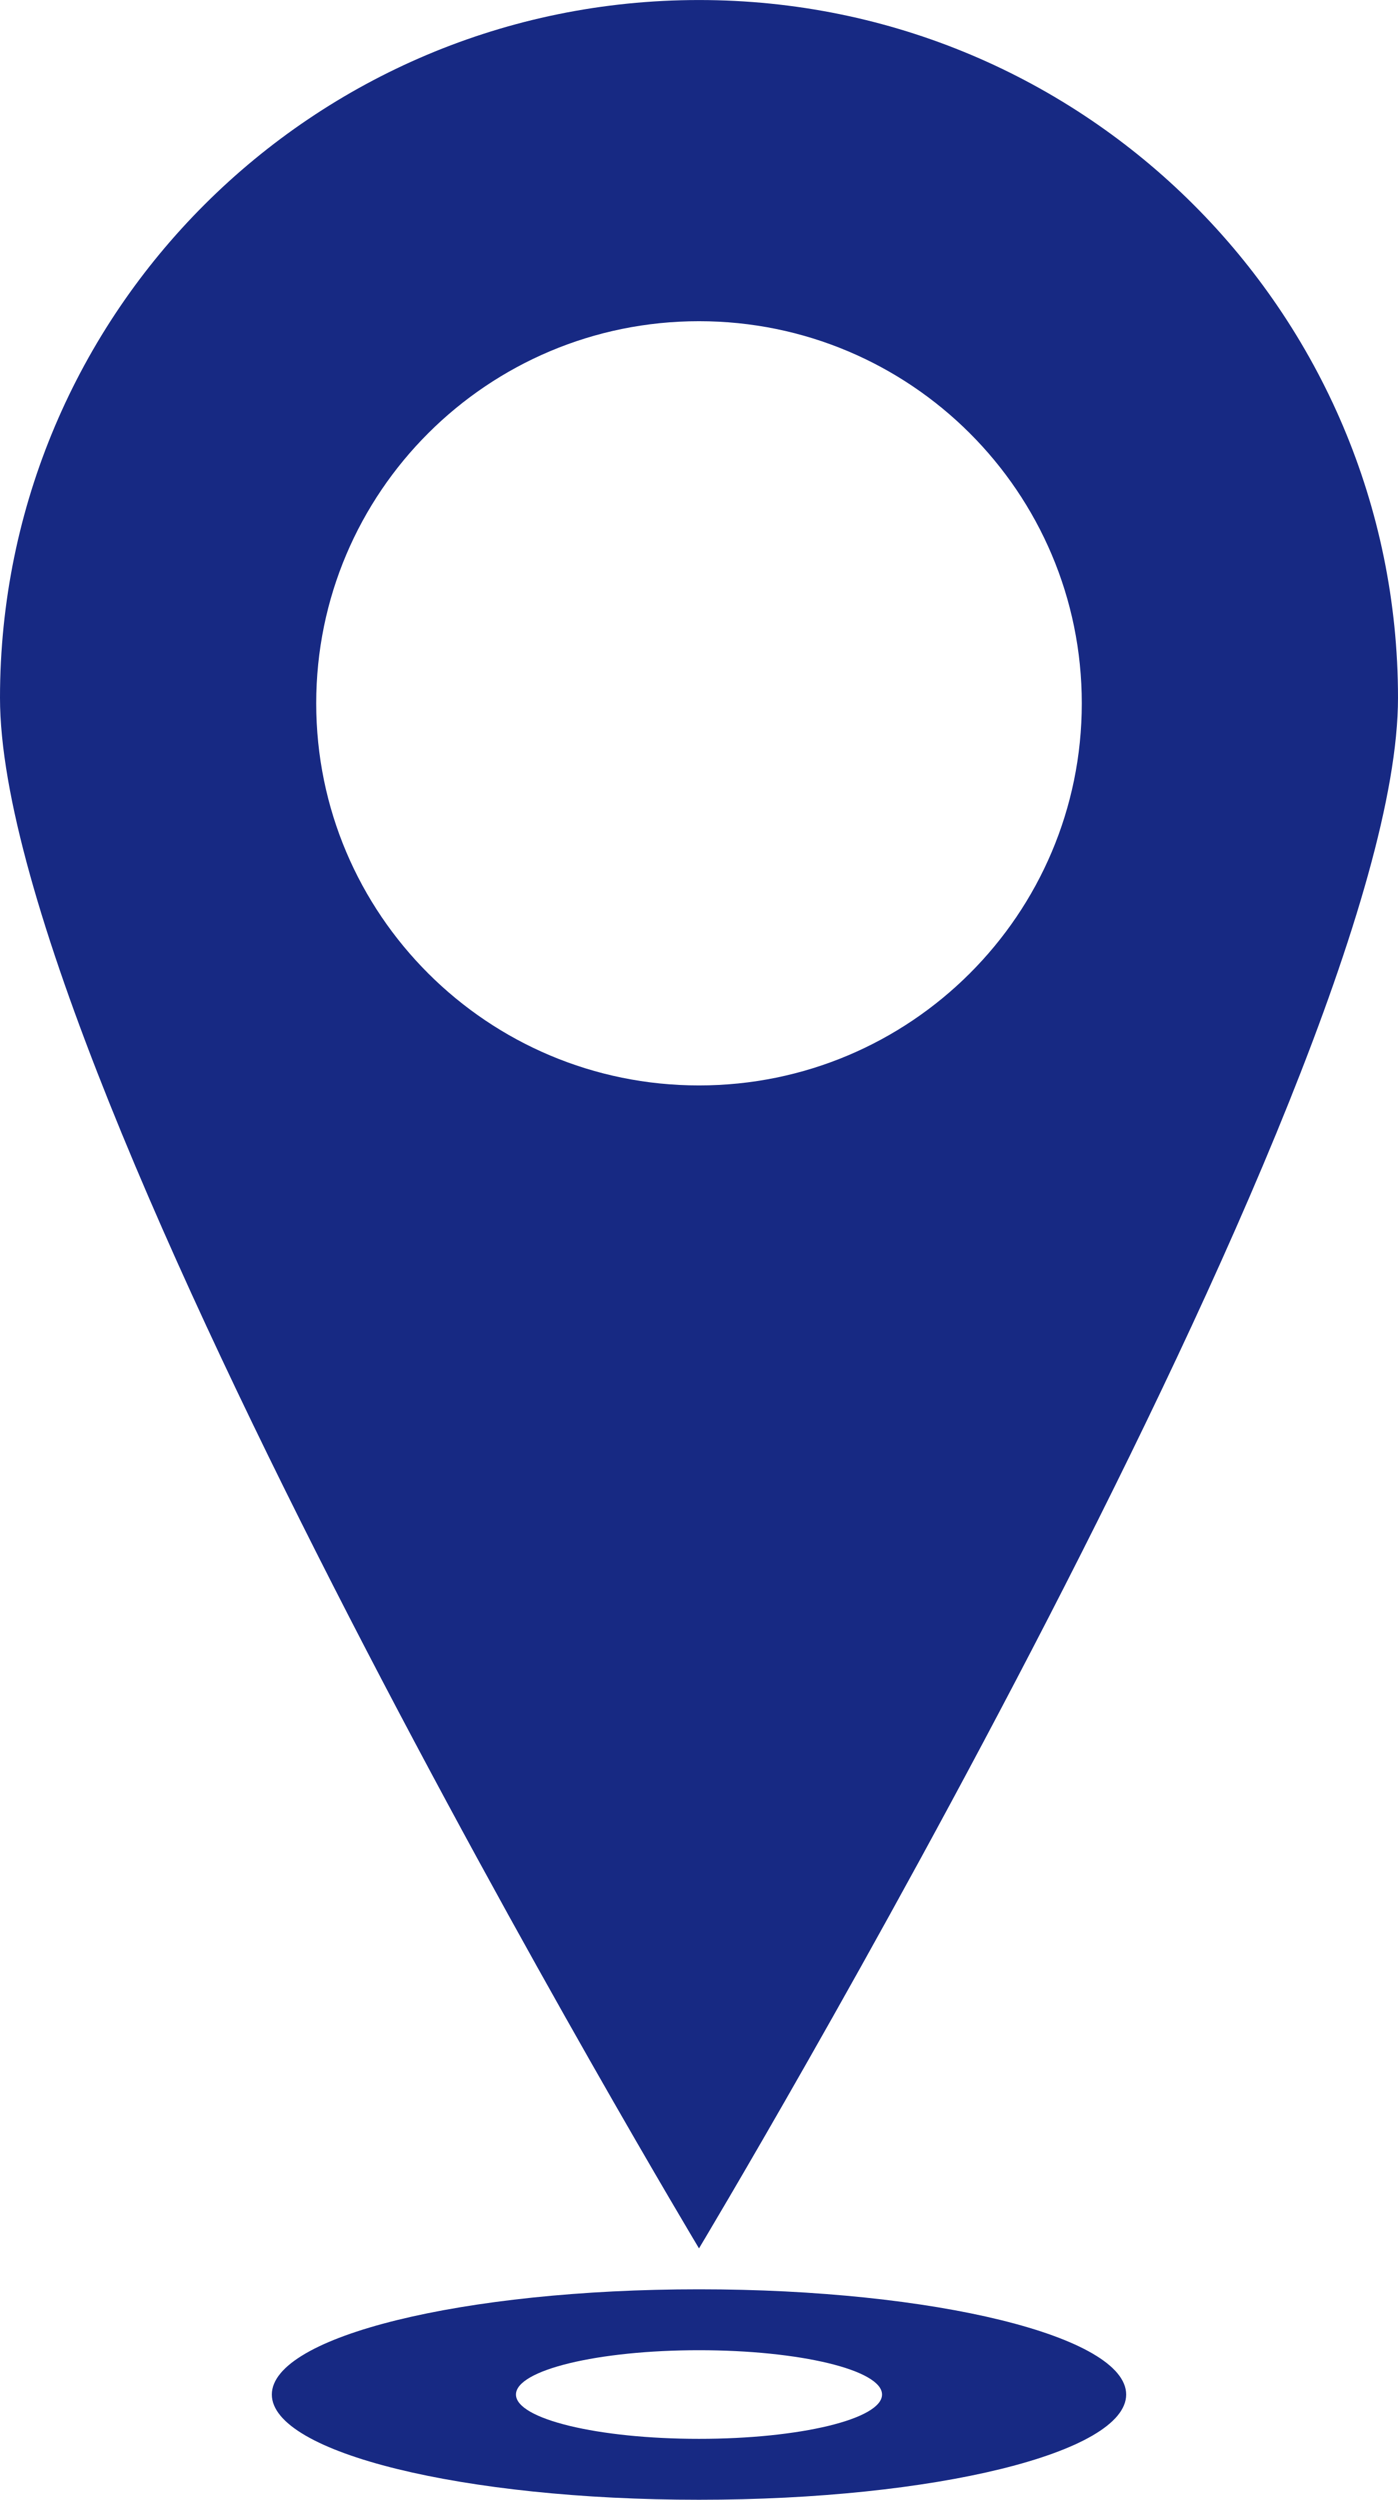 <svg 
 xmlns="http://www.w3.org/2000/svg"
 xmlns:xlink="http://www.w3.org/1999/xlink"
 width="216px" height="386px">
<path fill-rule="evenodd"  fill="rgb(23, 41, 131)"
 d="M108.000,353.500 C144.451,353.500 174.000,360.775 174.000,369.750 C174.000,378.724 144.451,386.000 108.000,386.000 C71.549,386.000 42.000,378.724 42.000,369.750 C42.000,360.775 71.549,353.500 108.000,353.500 ZM108.000,362.906 C123.619,362.906 136.281,365.970 136.281,369.750 C136.281,373.529 123.619,376.593 108.000,376.593 C92.381,376.593 79.718,373.529 79.718,369.750 C79.718,365.970 92.381,362.906 108.000,362.906 ZM-0.000,107.750 C-0.000,48.237 48.354,0.004 108.000,0.004 C167.646,0.004 216.000,48.237 216.000,107.750 C216.000,167.248 108.000,347.182 108.000,347.182 C108.000,347.182 -0.000,167.248 -0.000,107.750 ZM108.000,49.598 C140.664,49.598 167.143,76.015 167.143,108.602 C167.143,141.190 140.664,167.607 108.000,167.607 C75.336,167.607 48.857,141.190 48.857,108.602 C48.857,76.015 75.336,49.598 108.000,49.598 Z"/>
</svg>